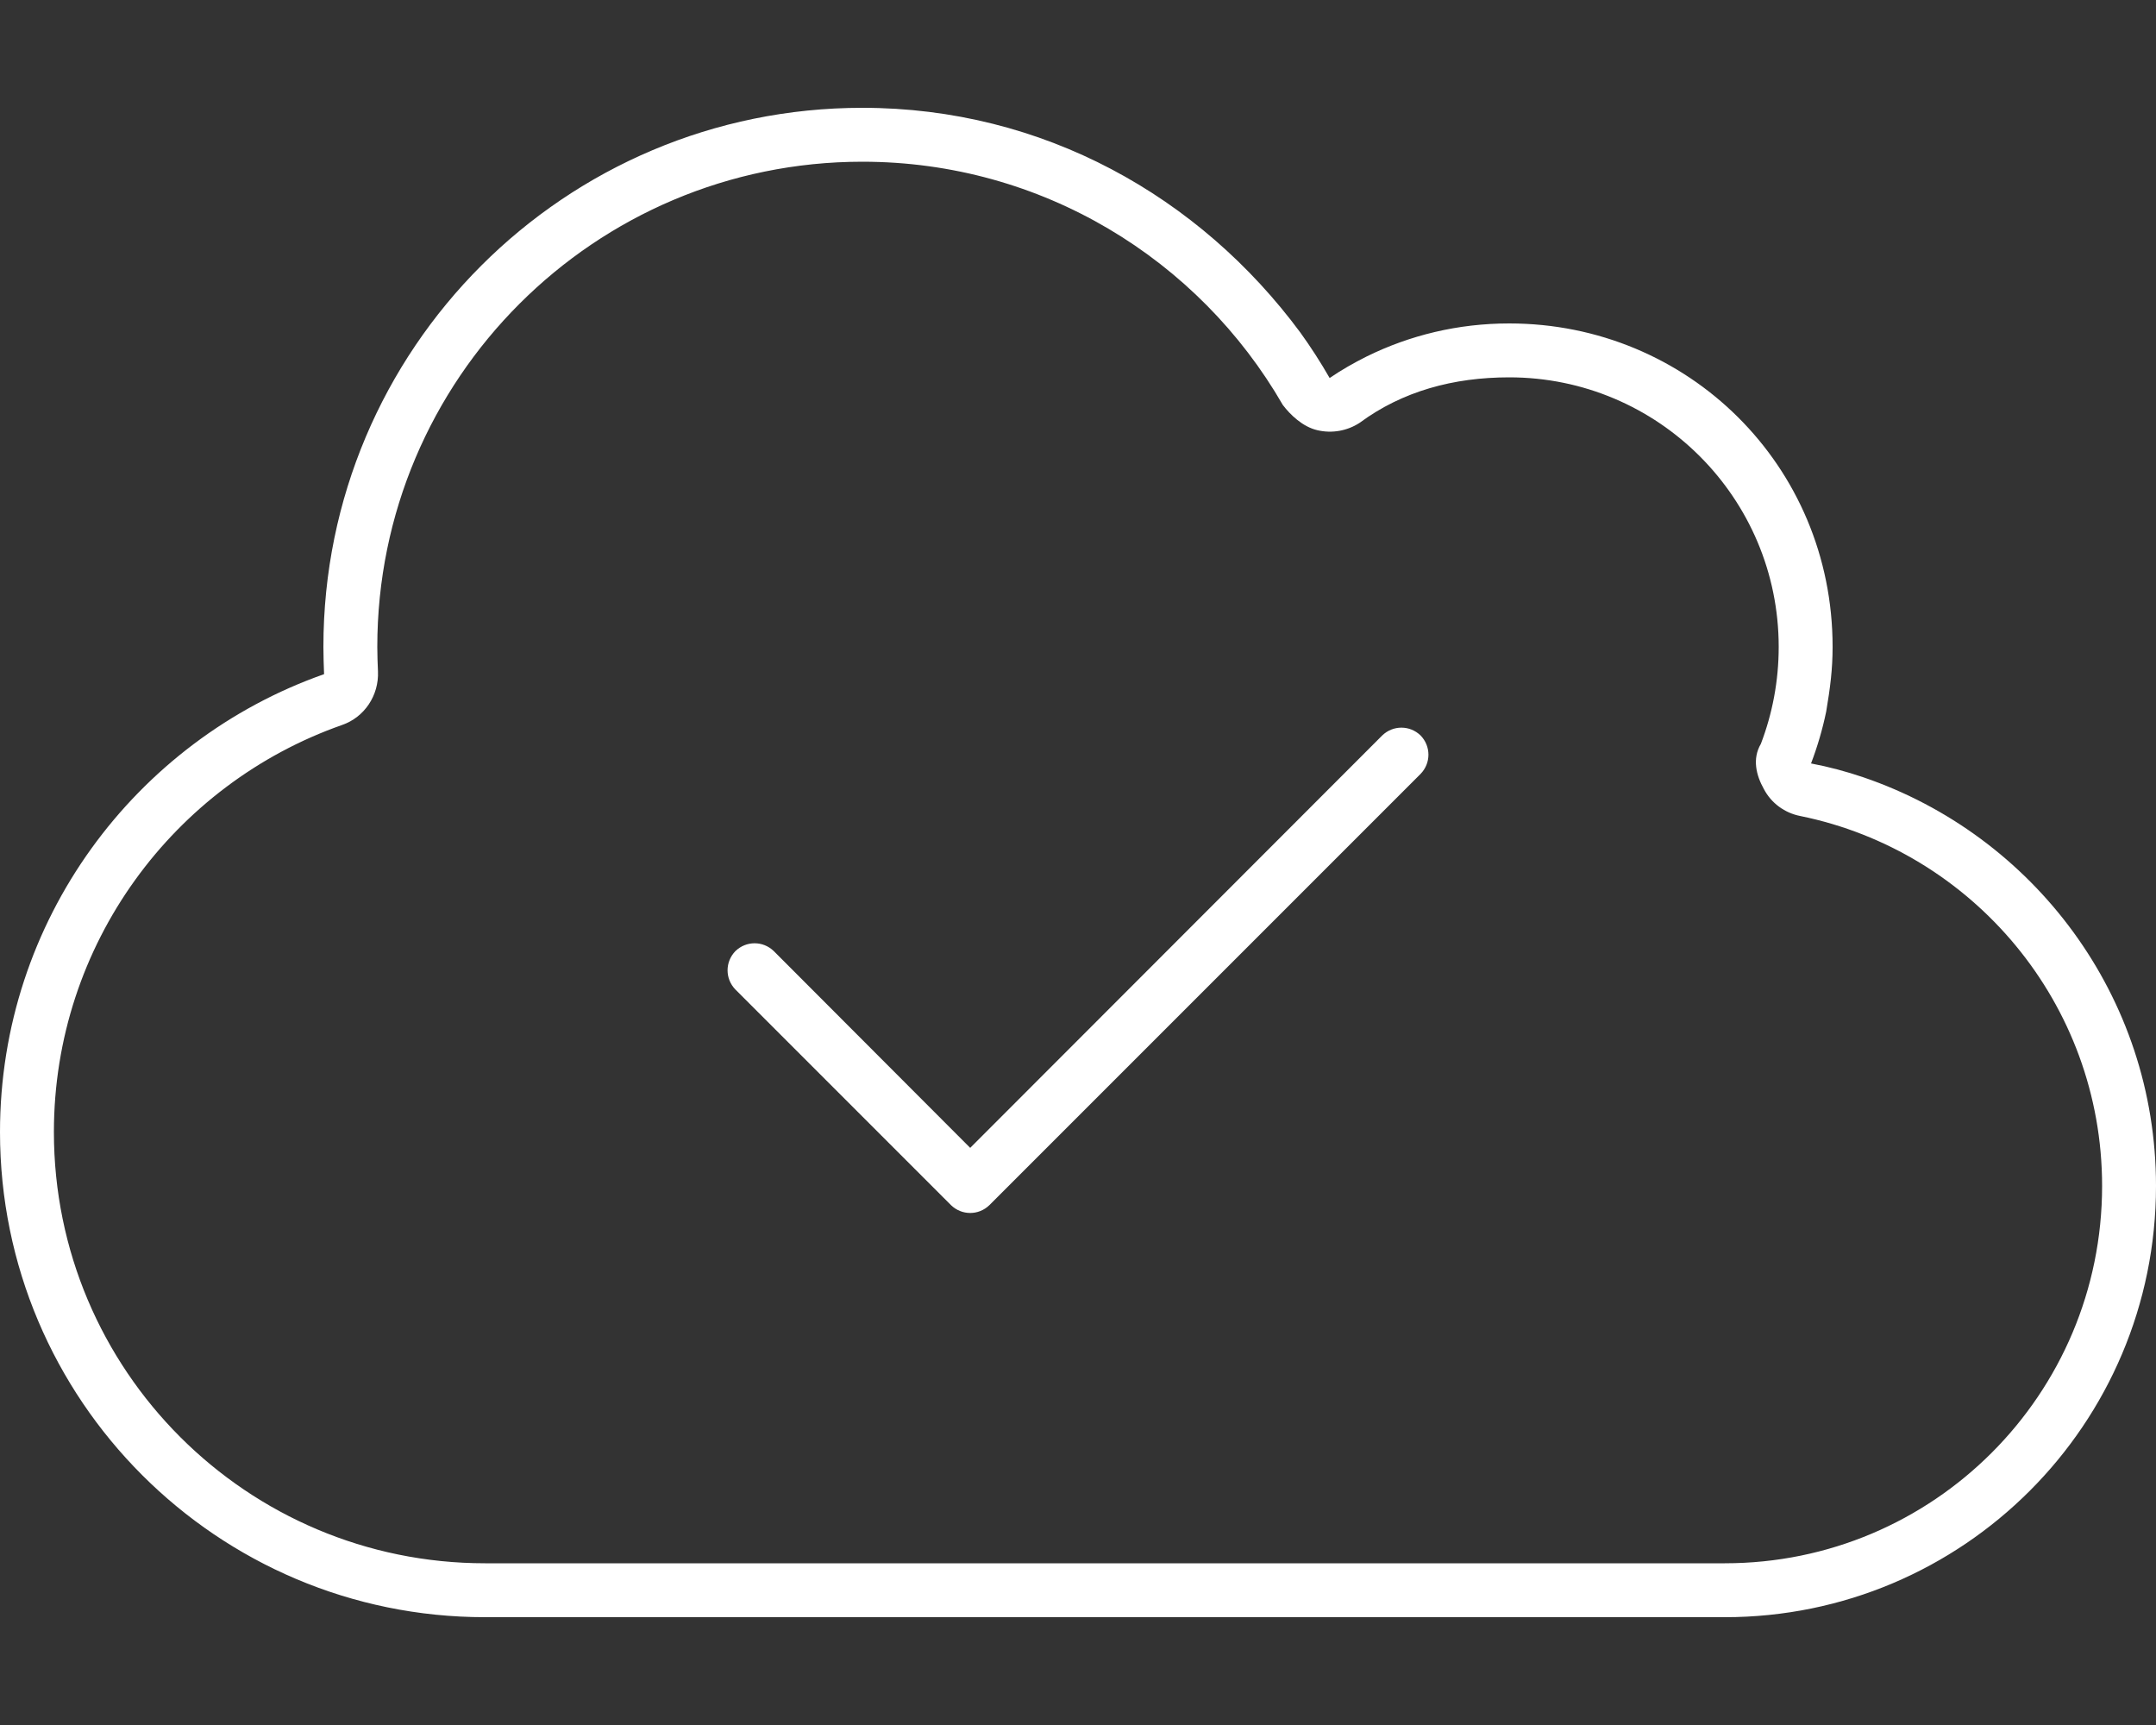 <?xml version="1.0" encoding="utf-8"?>
<!-- Generator: Adobe Illustrator 27.1.1, SVG Export Plug-In . SVG Version: 6.00 Build 0)  -->
<svg version="1.1" id="Layer_1" xmlns="http://www.w3.org/2000/svg" xmlns:xlink="http://www.w3.org/1999/xlink" x="0px" y="0px"
	 viewBox="0 0 640 512" style="enable-background:new 0 0 640 512;" xml:space="preserve">
<rect x="0" y="0" width="640" height="512" fill="#333333" stroke="none"/>
<style type="text/css">
	.st0{fill:#FFFFFF;}
</style>
<path class="st0" d="M293.7,357.7c-3.2,3.1-8.2,3.1-11.4,0l-64-64c-3.1-3.2-3.1-8.2,0-11.4c3.2-3.1,8.2-3.1,11.4,0l58.3,58.4
	l122.3-122.4c3.2-3.1,8.2-3.1,11.4,0c3.1,3.2,3.1,8.2,0,11.4L293.7,357.7z M256,32c53.6,0,100.1,26.3,130,66.7
	c3.1,4.3,6,8.8,8.7,13.5c3.5-2.4,7.2-4.5,11-6.4c12.8-6.3,27.1-9.8,42.3-9.8c53,0,96,42.1,96,96c0,6.6-0.7,12.1-1.9,19.2
	c-1.1,5.3-2.6,10.4-4.5,15.4c5.3,1,10.5,2.4,15.5,4.1c50.5,17.2,86.9,65,86.9,121.3c0,70.7-57.3,128-128,128H144
	C64.5,480,0,415.5,0,336c0-62.8,40.2-116.2,96.2-135.9c-0.1-2.7-0.2-5.4-0.2-8.1C96,103.6,167.6,32,256,32L256,32z M528,192
	c0-44.2-35.8-80-80-80c-16.5,0-31.7,4.1-44.4,13.5c-3.7,2.4-8.2,3.2-12.5,2.2c-4.4-1-8.1-4.6-10.3-7.5C355.9,77,309.3,48,256,48
	c-79.5,0-144,64.5-144,144c0,2.5,0.1,4.9,0.2,7.3c0.3,7.1-4,13.6-10.7,15.9C51.7,232.7,16,280.2,16,336c0,70.7,57.3,128,128,128h368
	c61.9,0,112-50.1,112-112c0-54.2-38.5-99.4-89.6-109.8c-4.6-0.9-8.6-3.8-10.8-8c-2.3-4.1-3.5-9-0.9-13.4
	C526.1,211.9,528,202.2,528,192L528,192z"/>
</svg>
